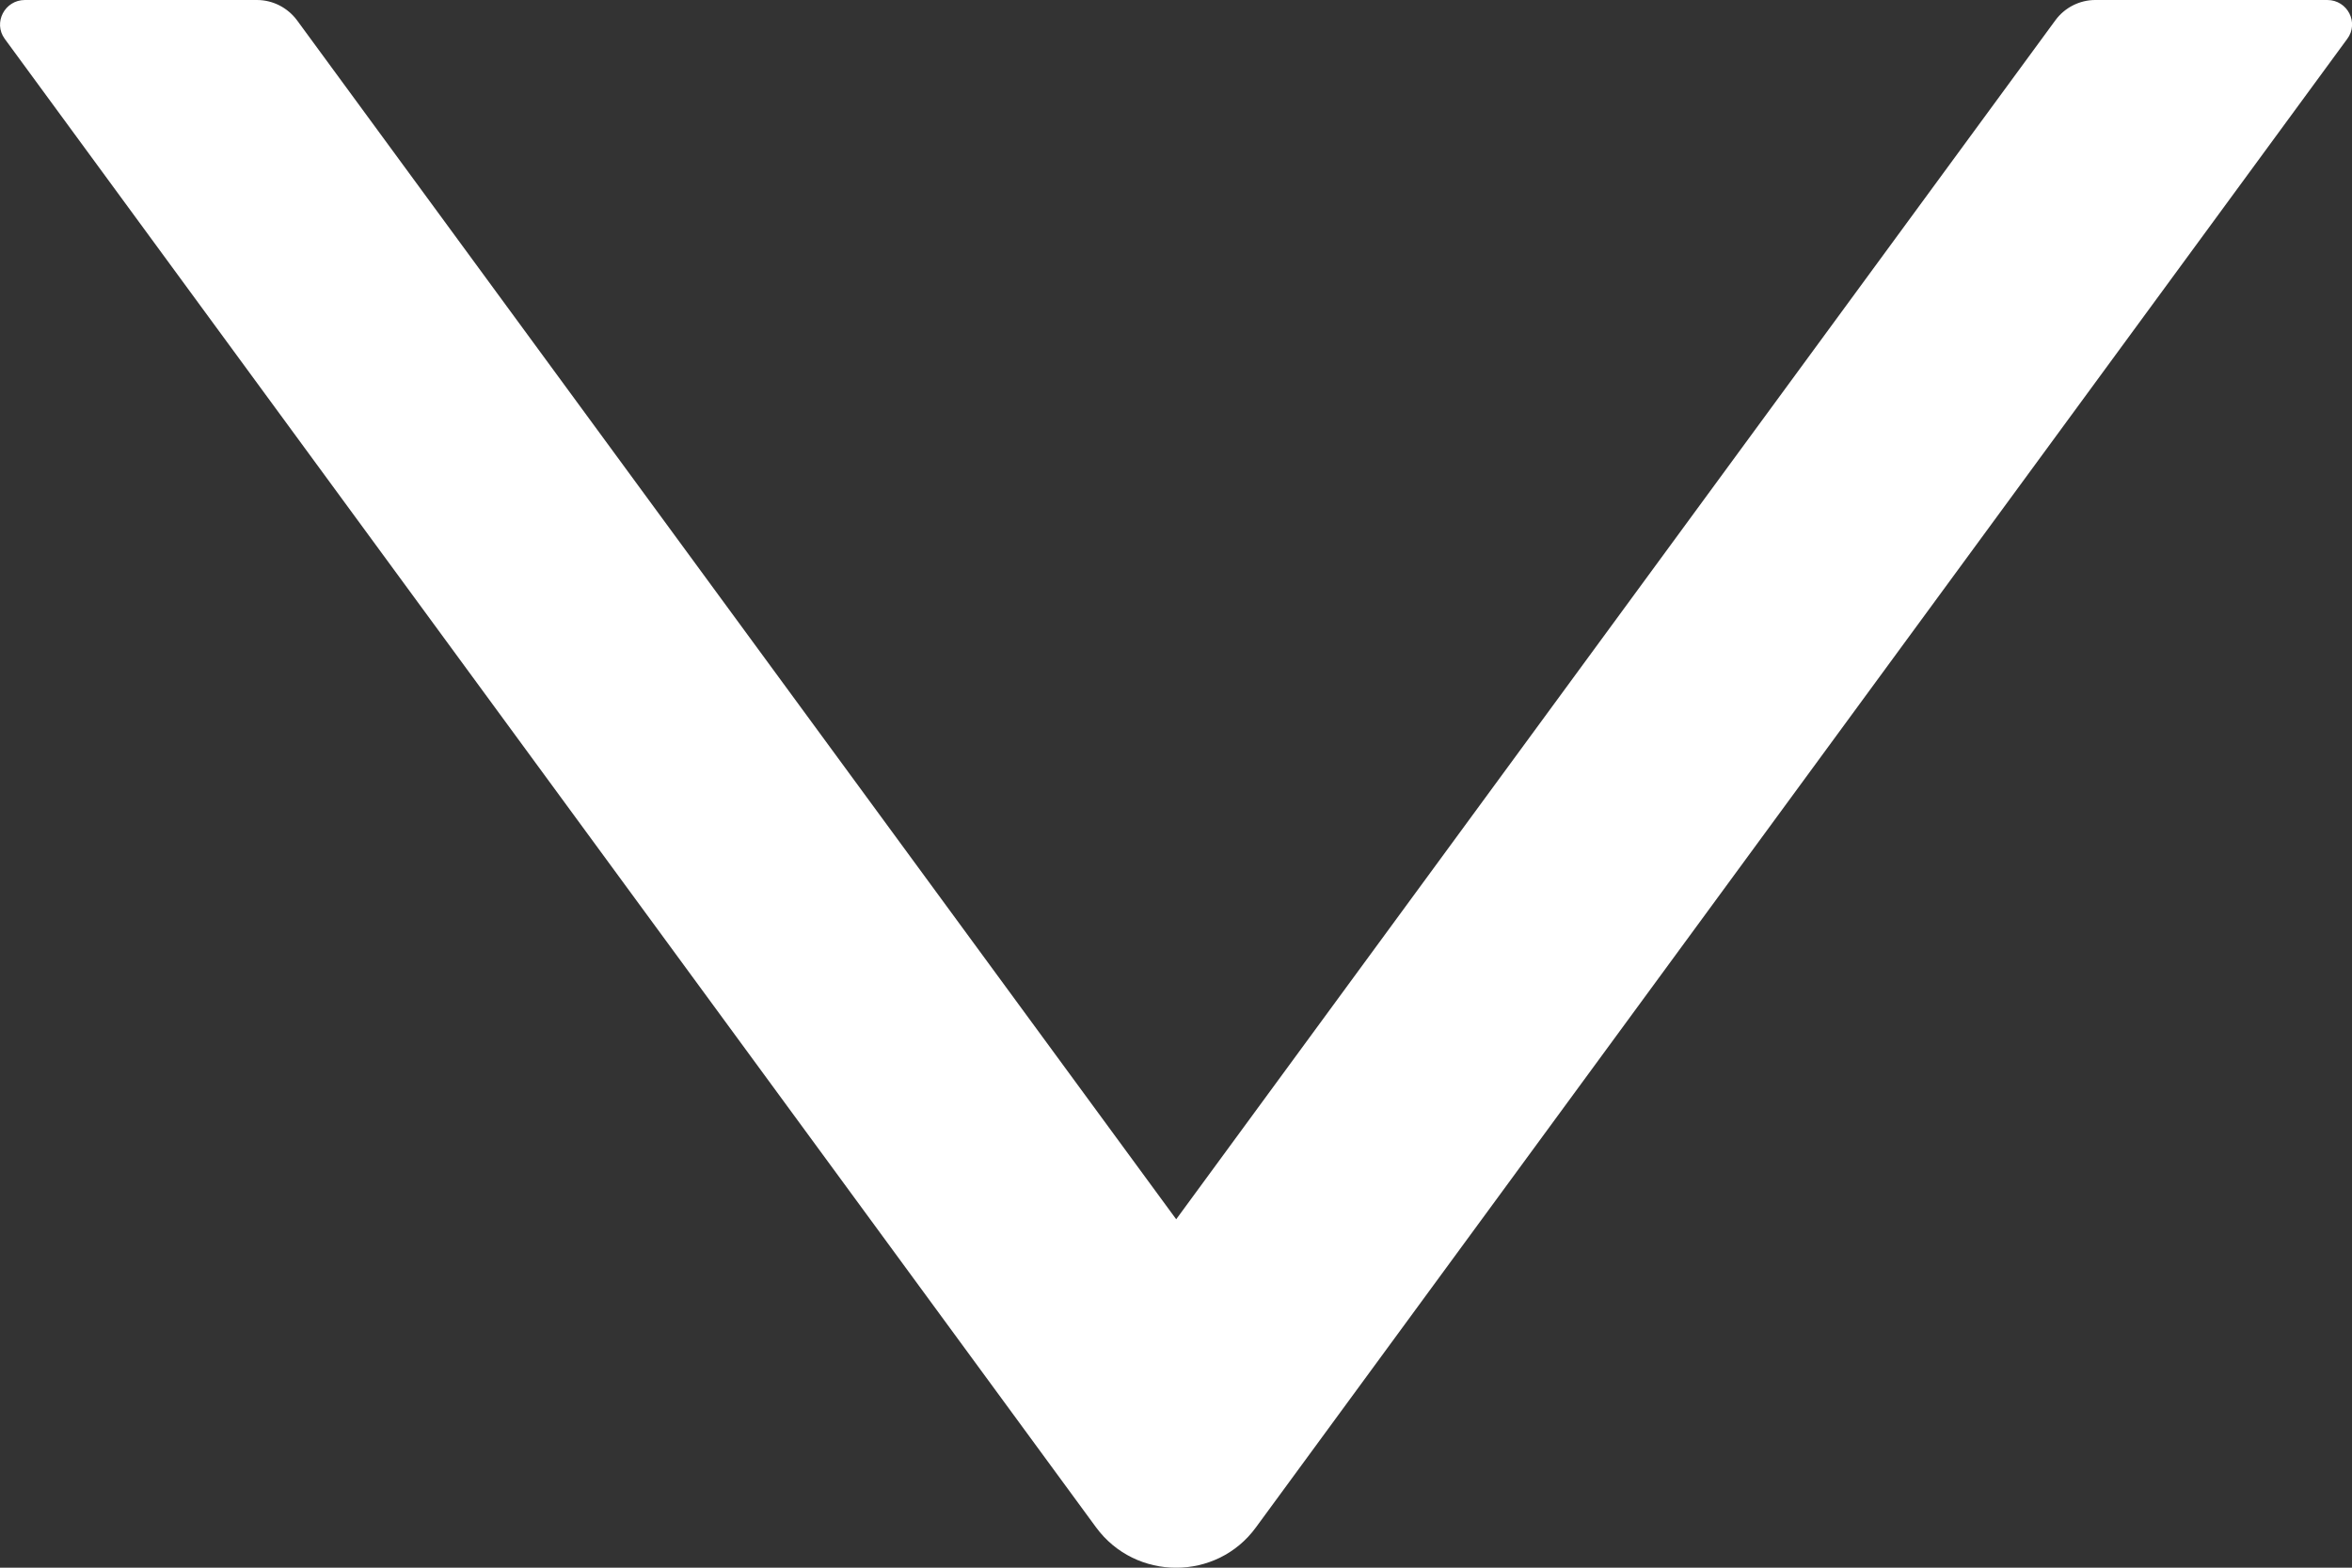 <svg width="12" height="8" viewBox="0 0 12 8" fill="none" xmlns="http://www.w3.org/2000/svg">
<rect x="0" y="0" width="12" height="8" fill="#333333" stroke="none"/>
<path d="M11.874 -0H10.69C10.61 -0 10.534 0.039 10.487 0.103L6.001 6.222L1.515 0.103C1.467 0.039 1.392 -0 1.311 -0H0.127C0.024 -0 -0.036 0.116 0.024 0.198L5.592 7.794C5.794 8.069 6.208 8.069 6.408 7.794L11.976 0.198C12.037 0.116 11.977 -0 11.874 -0Z" fill="white"/>
</svg>
